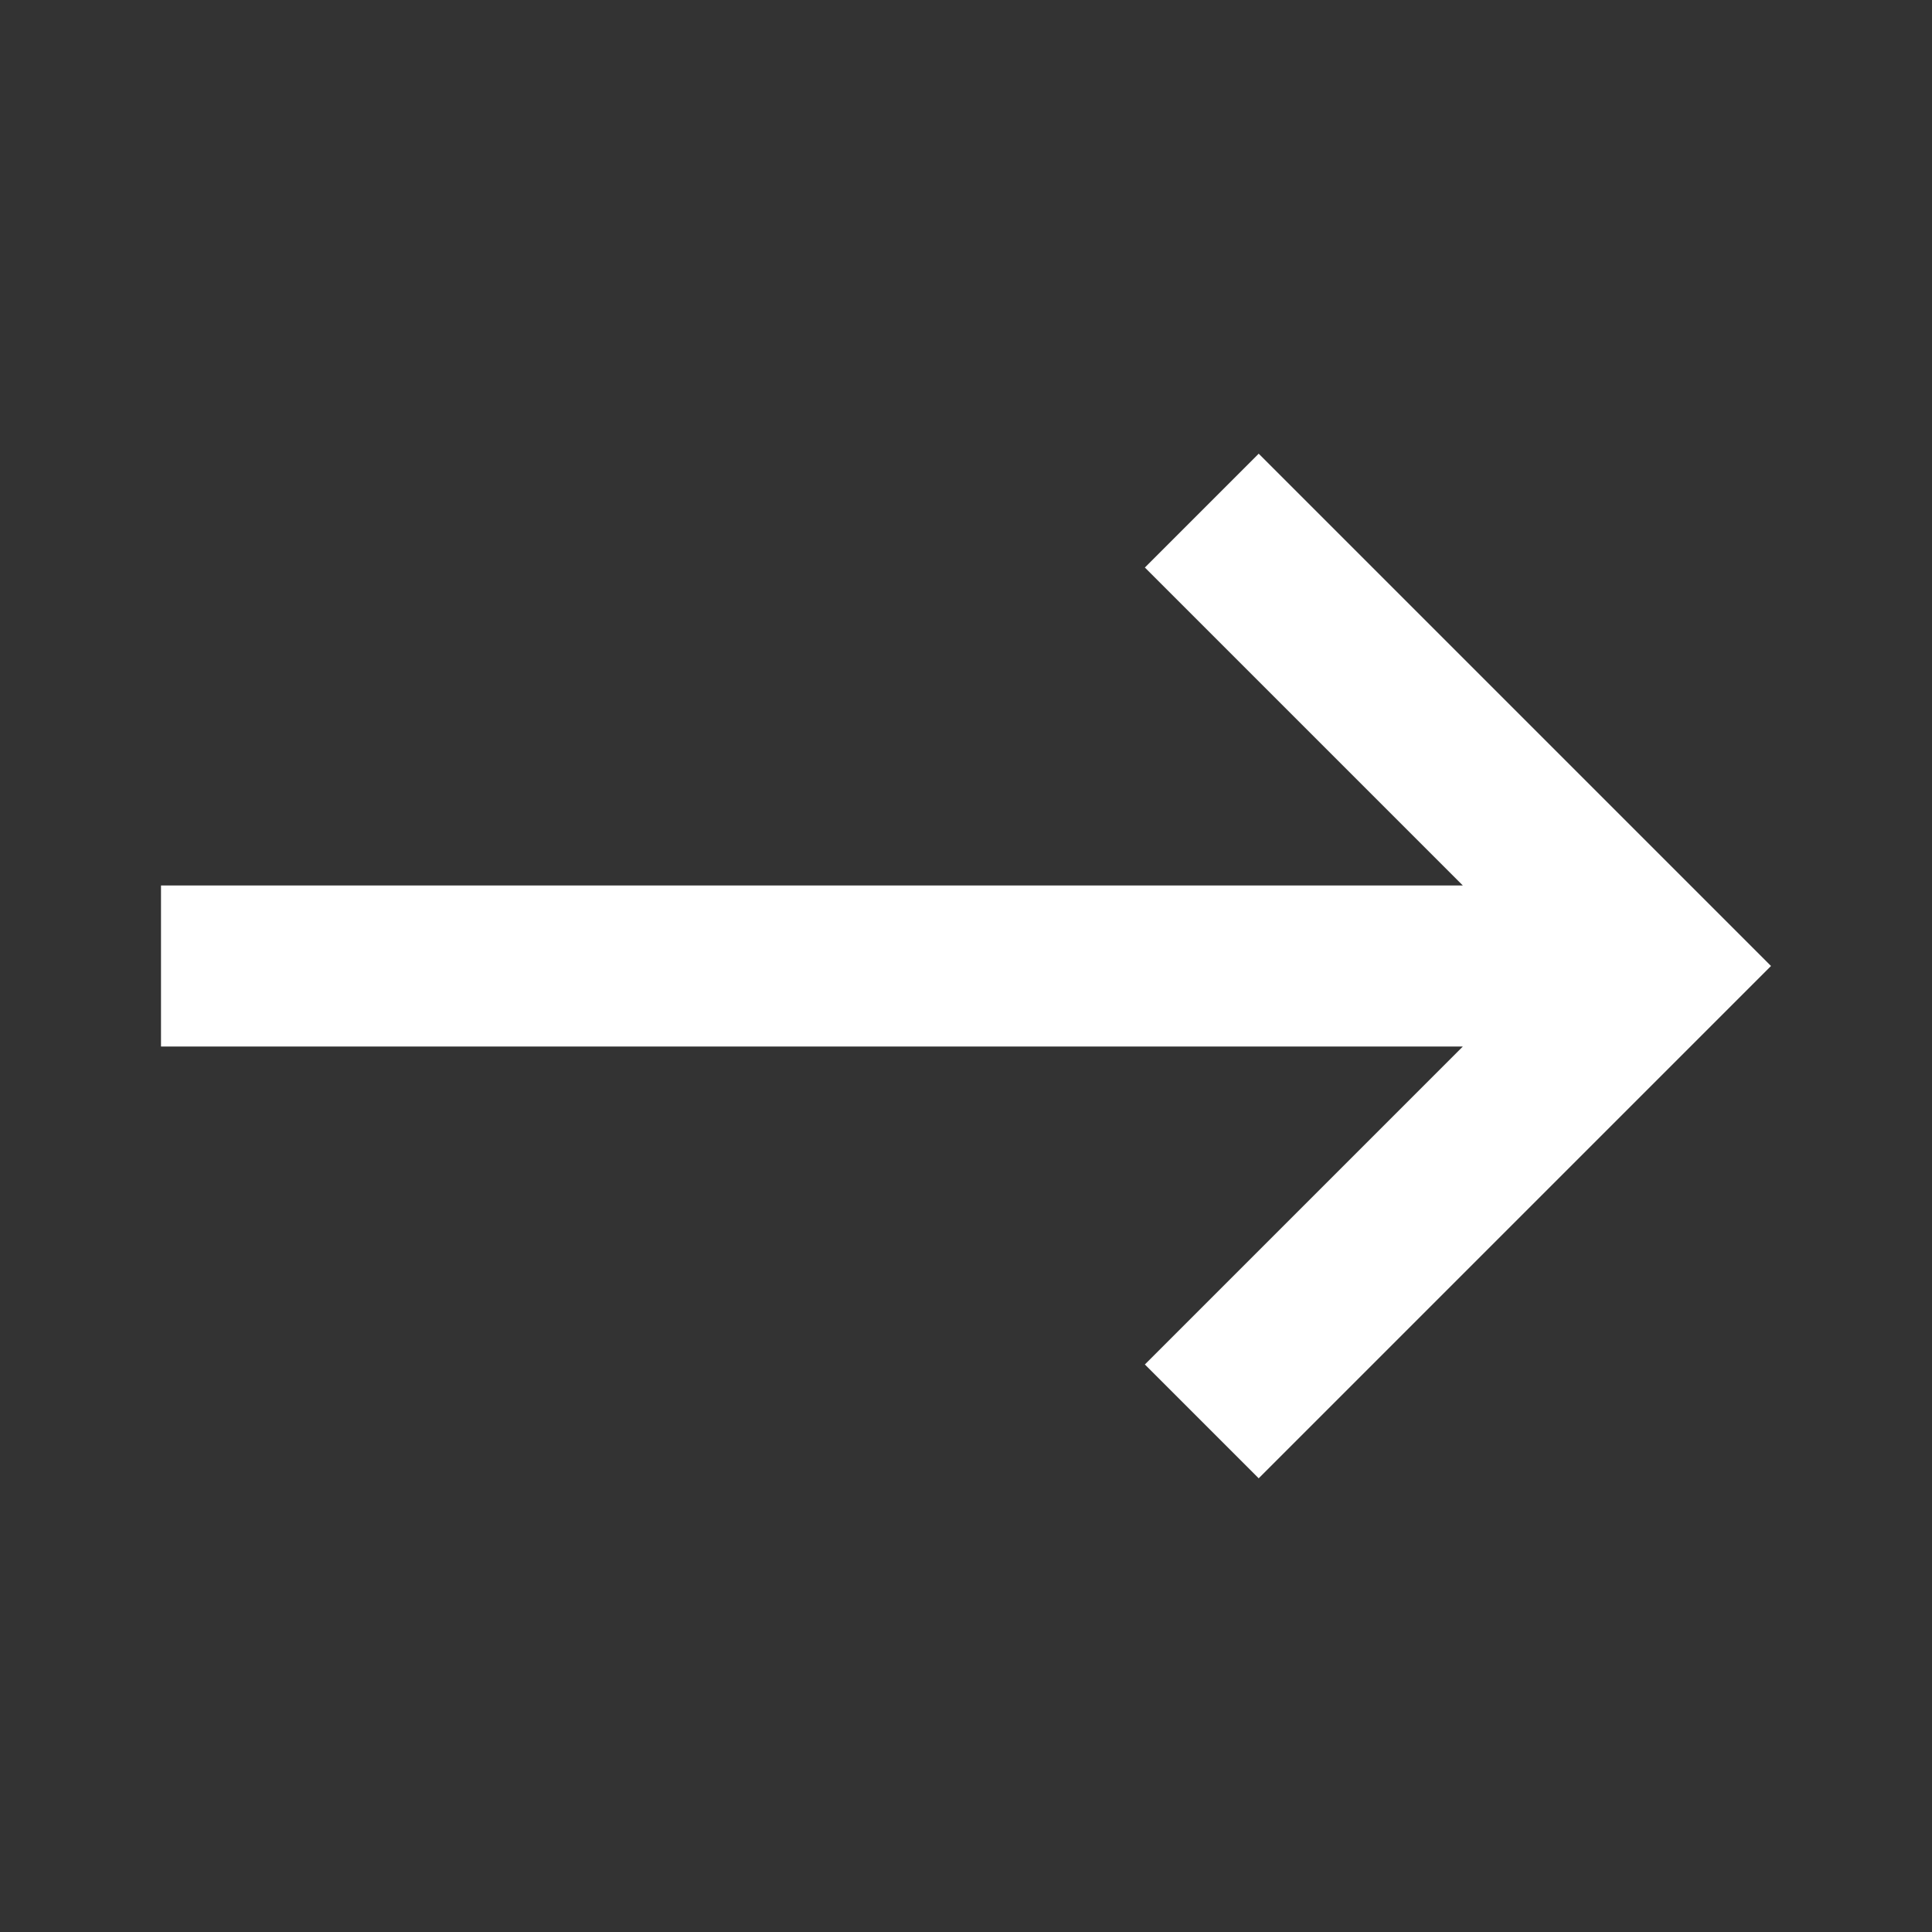<?xml version="1.0" encoding="utf-8"?>
<svg xmlns="http://www.w3.org/2000/svg" fill="none" height="100%" overflow="visible" preserveAspectRatio="none" style="display: block;" viewBox="0 0 12 12" width="100%">
<rect x="0" y="0" width="12" height="12" fill="#333333" stroke="none"/>
<g id="ri:arrow-right-long-line">
<path d="M1 6.5V5.5H9.086L7.111 3.525L7.818 2.818L11 6L7.818 9.182L7.111 8.475L9.086 6.5H1Z" fill="white" id="Vector"/>
</g>
</svg>